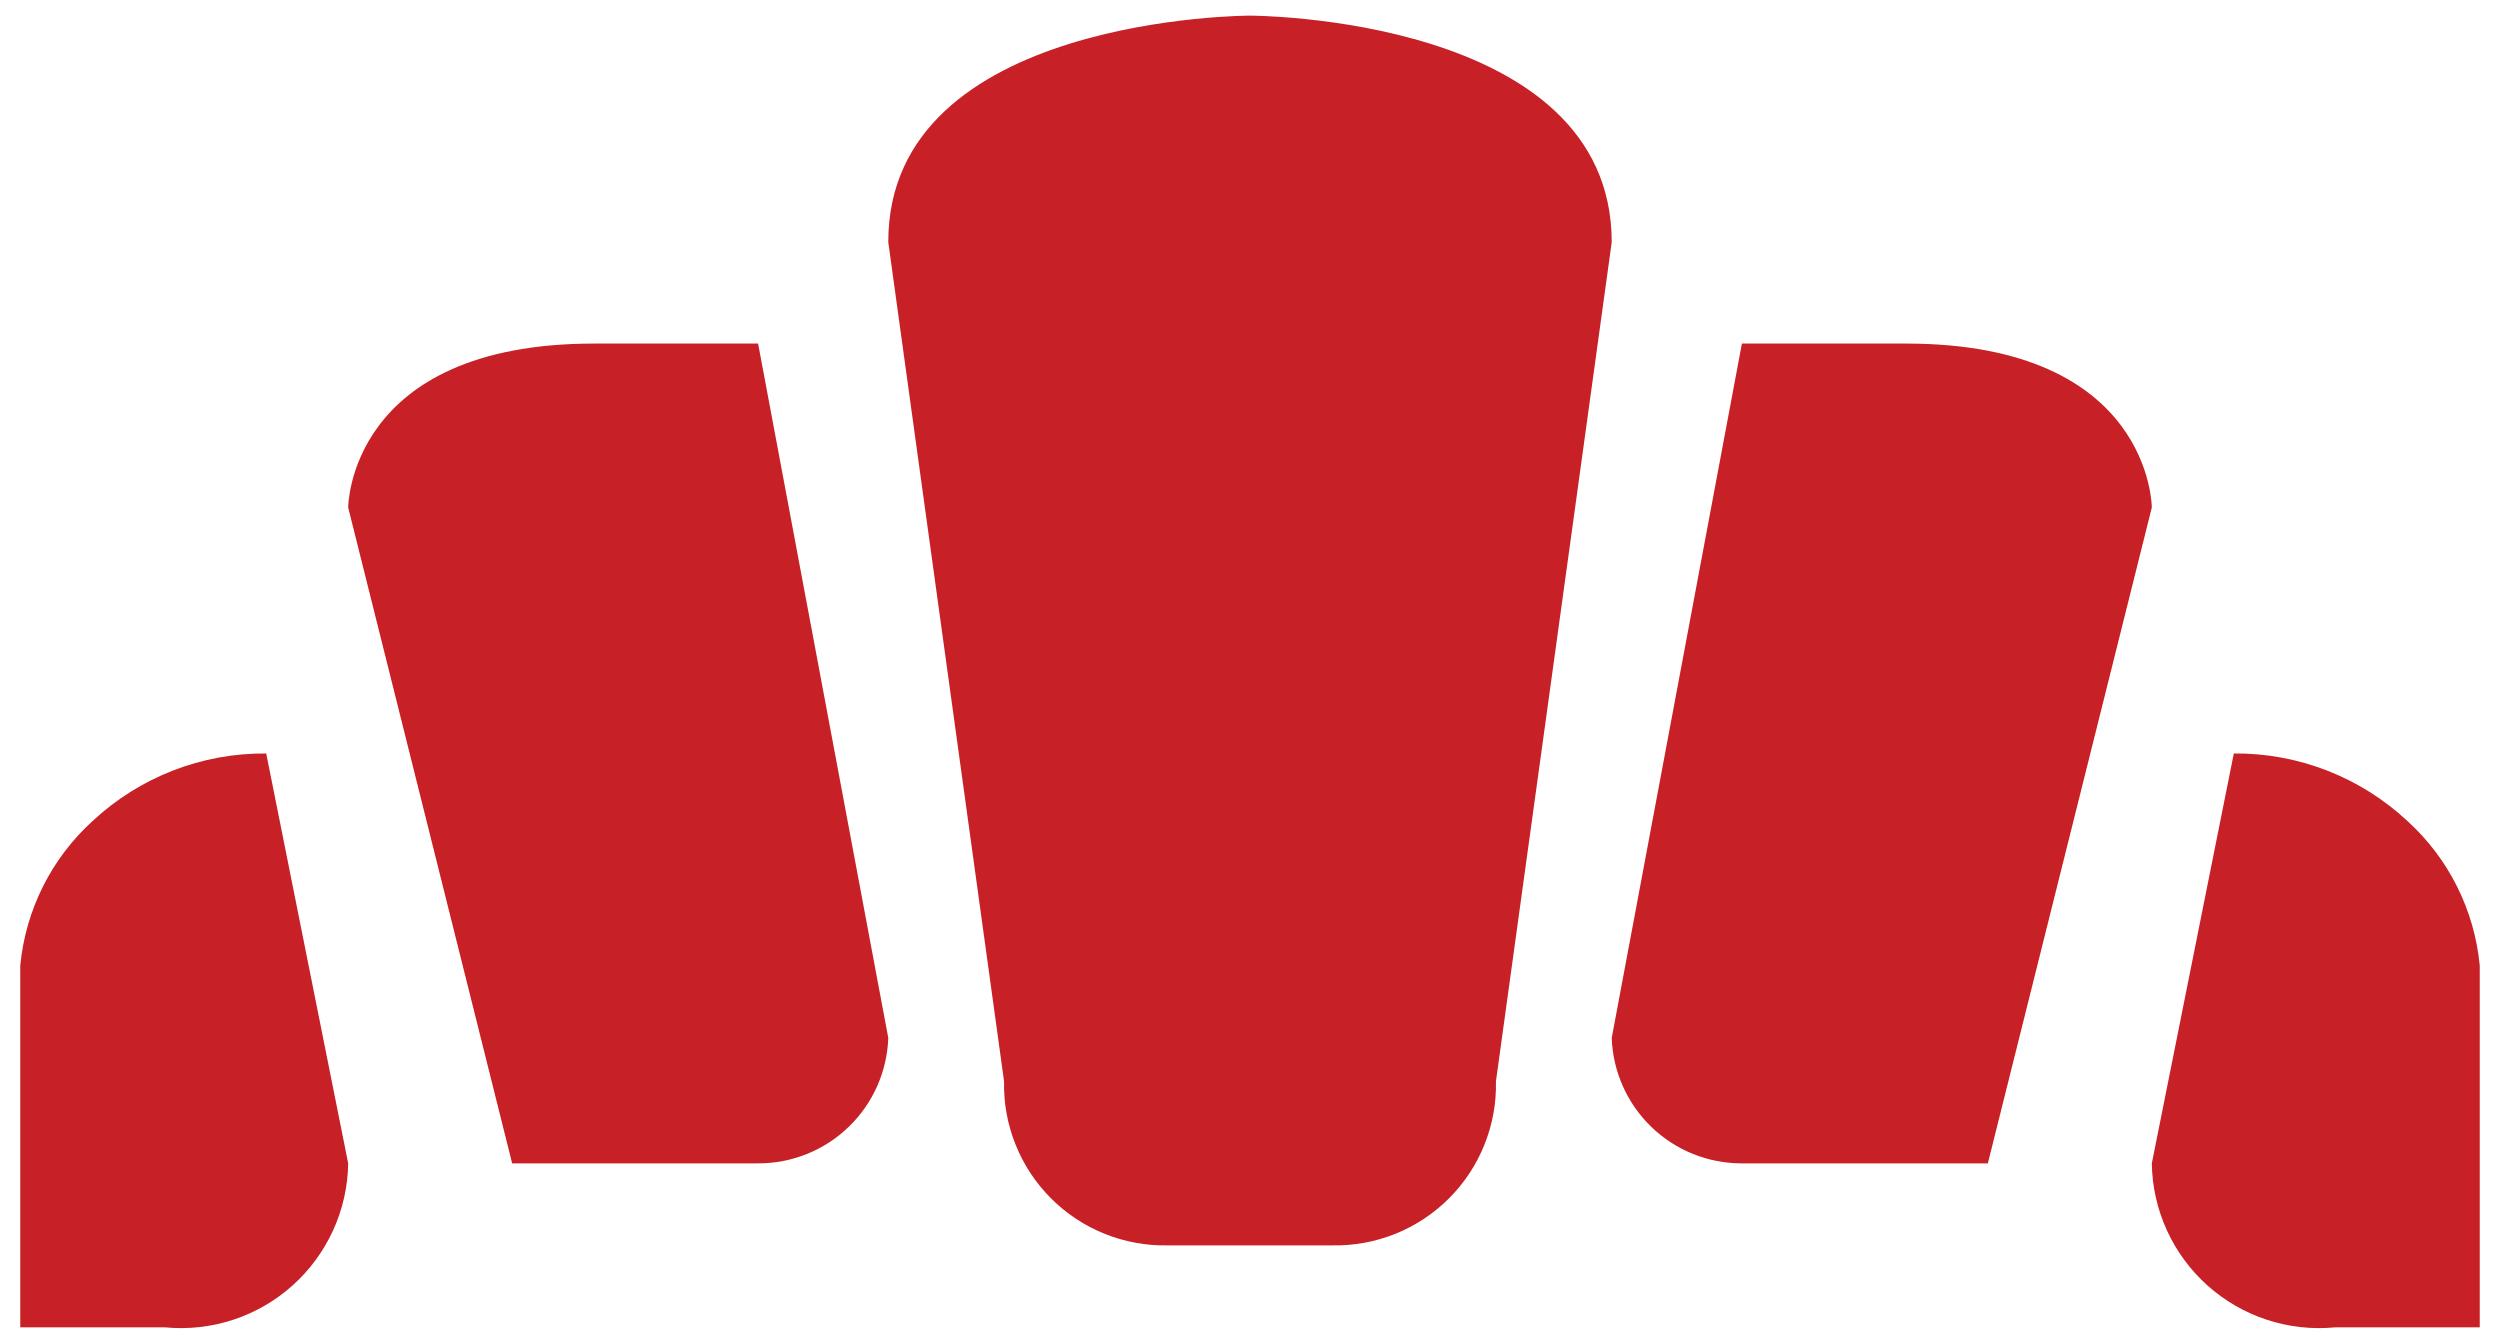 <svg width="80" height="43" viewBox="0 0 80 43" fill="none" xmlns="http://www.w3.org/2000/svg">
<path d="M28.425 7.751L32.13 34.605C32.115 35.298 32.24 35.987 32.499 36.63C32.757 37.274 33.143 37.858 33.633 38.348C34.123 38.839 34.708 39.225 35.351 39.483C35.995 39.741 36.684 39.867 37.377 39.852H42.624C43.317 39.867 44.006 39.741 44.649 39.483C45.292 39.225 45.877 38.839 46.367 38.348C46.858 37.858 47.243 37.274 47.502 36.63C47.76 35.987 47.886 35.298 47.87 34.605L51.575 7.751C51.575 0.5 40 0.5 40 0.5C40 0.5 28.41 0.5 28.425 7.751ZM19.013 10.994C11.142 10.994 11.142 16.241 11.142 16.241L16.389 37.228H24.259C25.339 37.23 26.377 36.813 27.154 36.064C27.932 35.315 28.387 34.293 28.425 33.214L24.259 10.994H19.013ZM8.519 24.111C6.458 24.093 4.469 24.867 2.962 26.273C1.642 27.473 0.817 29.124 0.648 30.901L0.648 42.475H5.276C6.012 42.546 6.755 42.464 7.458 42.234C8.16 42.004 8.808 41.63 9.359 41.137C9.91 40.644 10.353 40.042 10.66 39.37C10.967 38.697 11.131 37.968 11.142 37.228L8.519 24.111ZM60.988 10.994C68.858 10.994 68.858 16.241 68.858 16.241L63.611 37.228H55.741C54.661 37.23 53.623 36.813 52.846 36.064C52.069 35.315 51.613 34.293 51.575 33.214L55.741 10.994H60.988ZM71.482 24.111C73.542 24.093 75.531 24.867 77.038 26.273C78.359 27.473 79.184 29.124 79.352 30.901V42.475H74.724C73.988 42.546 73.245 42.464 72.543 42.234C71.84 42.004 71.193 41.63 70.641 41.137C70.09 40.644 69.647 40.042 69.34 39.37C69.033 38.697 68.869 37.968 68.858 37.228L71.482 24.111Z" fill="#C72127"/>
</svg>
